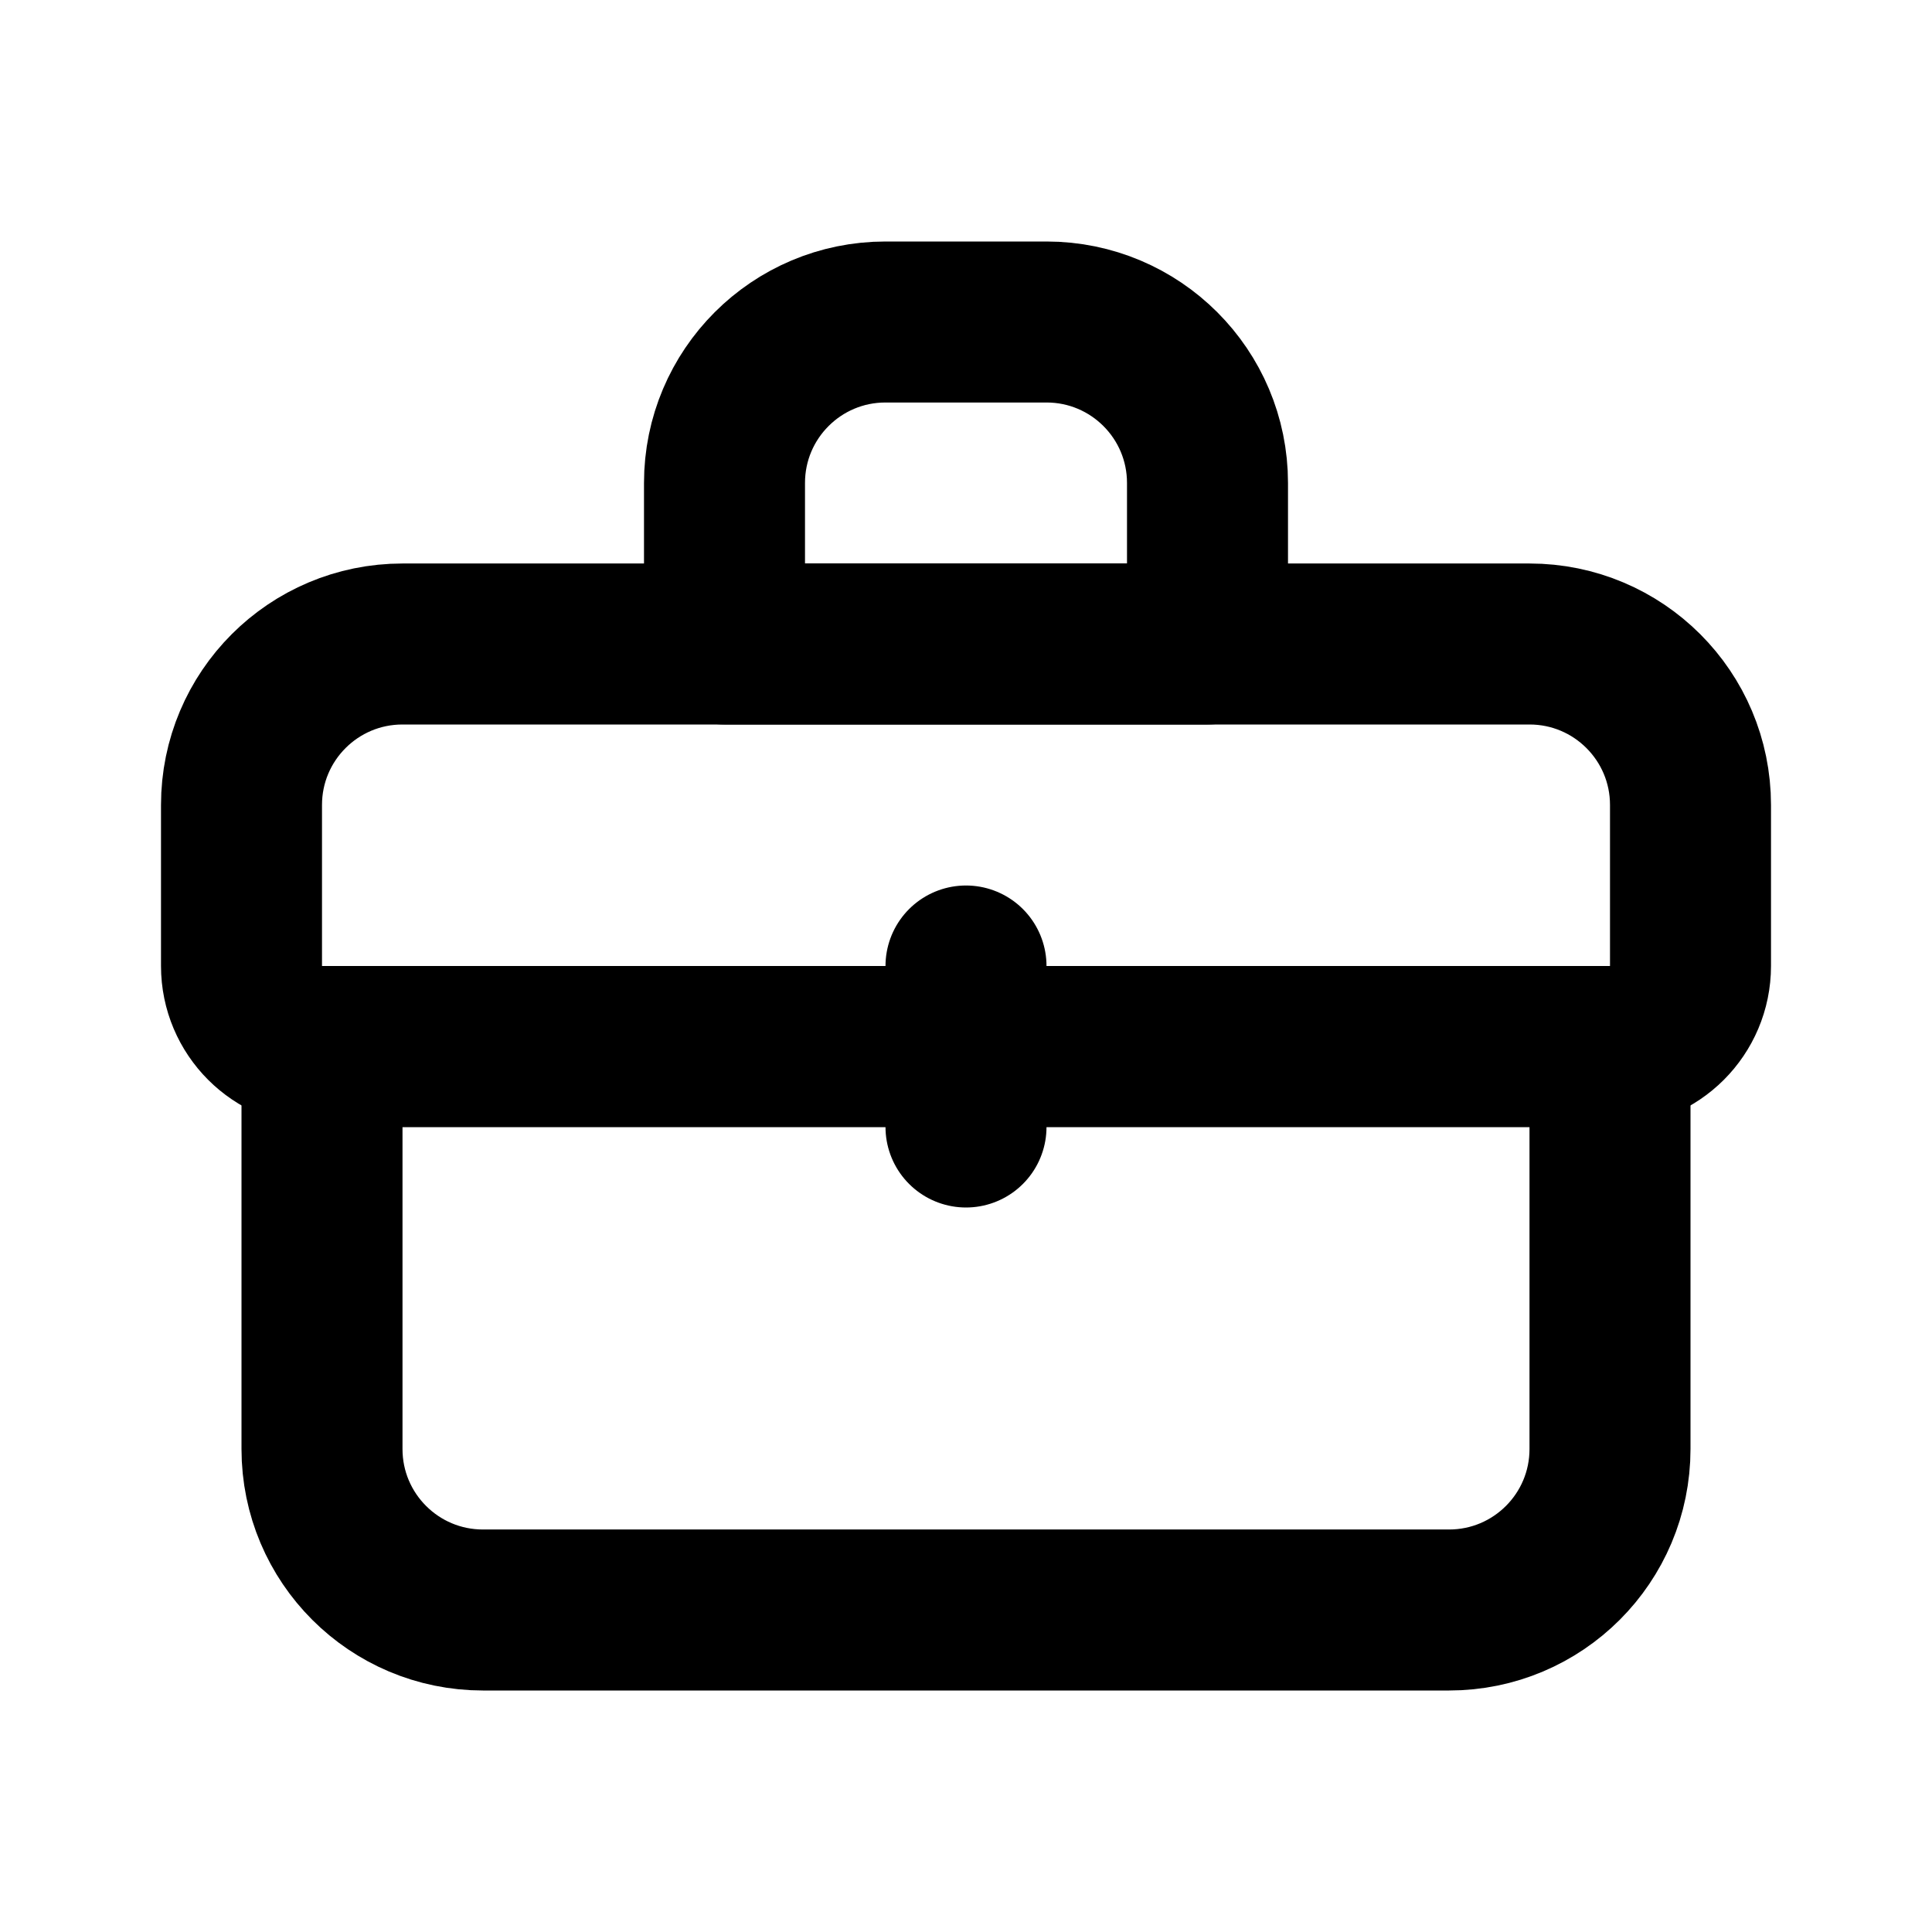 <?xml version="1.0" encoding="utf-8"?><!-- Скачано с сайта svg4.ru / Downloaded from svg4.ru -->
<svg width="800px" height="800px" viewBox="0 0 24 24" fill="none" xmlns="http://www.w3.org/2000/svg">
<path d="M3 10C3 8.895 3.895 8 5 8H19C20.105 8 21 8.895 21 10V12C21 12.552 20.552 13 20 13H4C3.448 13 3 12.552 3 12V10Z" stroke="#000000" stroke-width="2" stroke-linecap="round" stroke-linejoin="round"/>
<path d="M9 6C9 4.895 9.895 4 11 4H13C14.105 4 15 4.895 15 6V8H9V6Z" stroke="#000000" stroke-width="2" stroke-linecap="round" stroke-linejoin="round"/>
<path d="M4 13H20V18C20 19.105 19.105 20 18 20H6C4.895 20 4 19.105 4 18V13Z" stroke="#000000" stroke-width="2" stroke-linecap="round" stroke-linejoin="round"/>
<path d="M12 12V14" stroke="#000000" stroke-width="2" stroke-linecap="round" stroke-linejoin="round"/>
</svg>